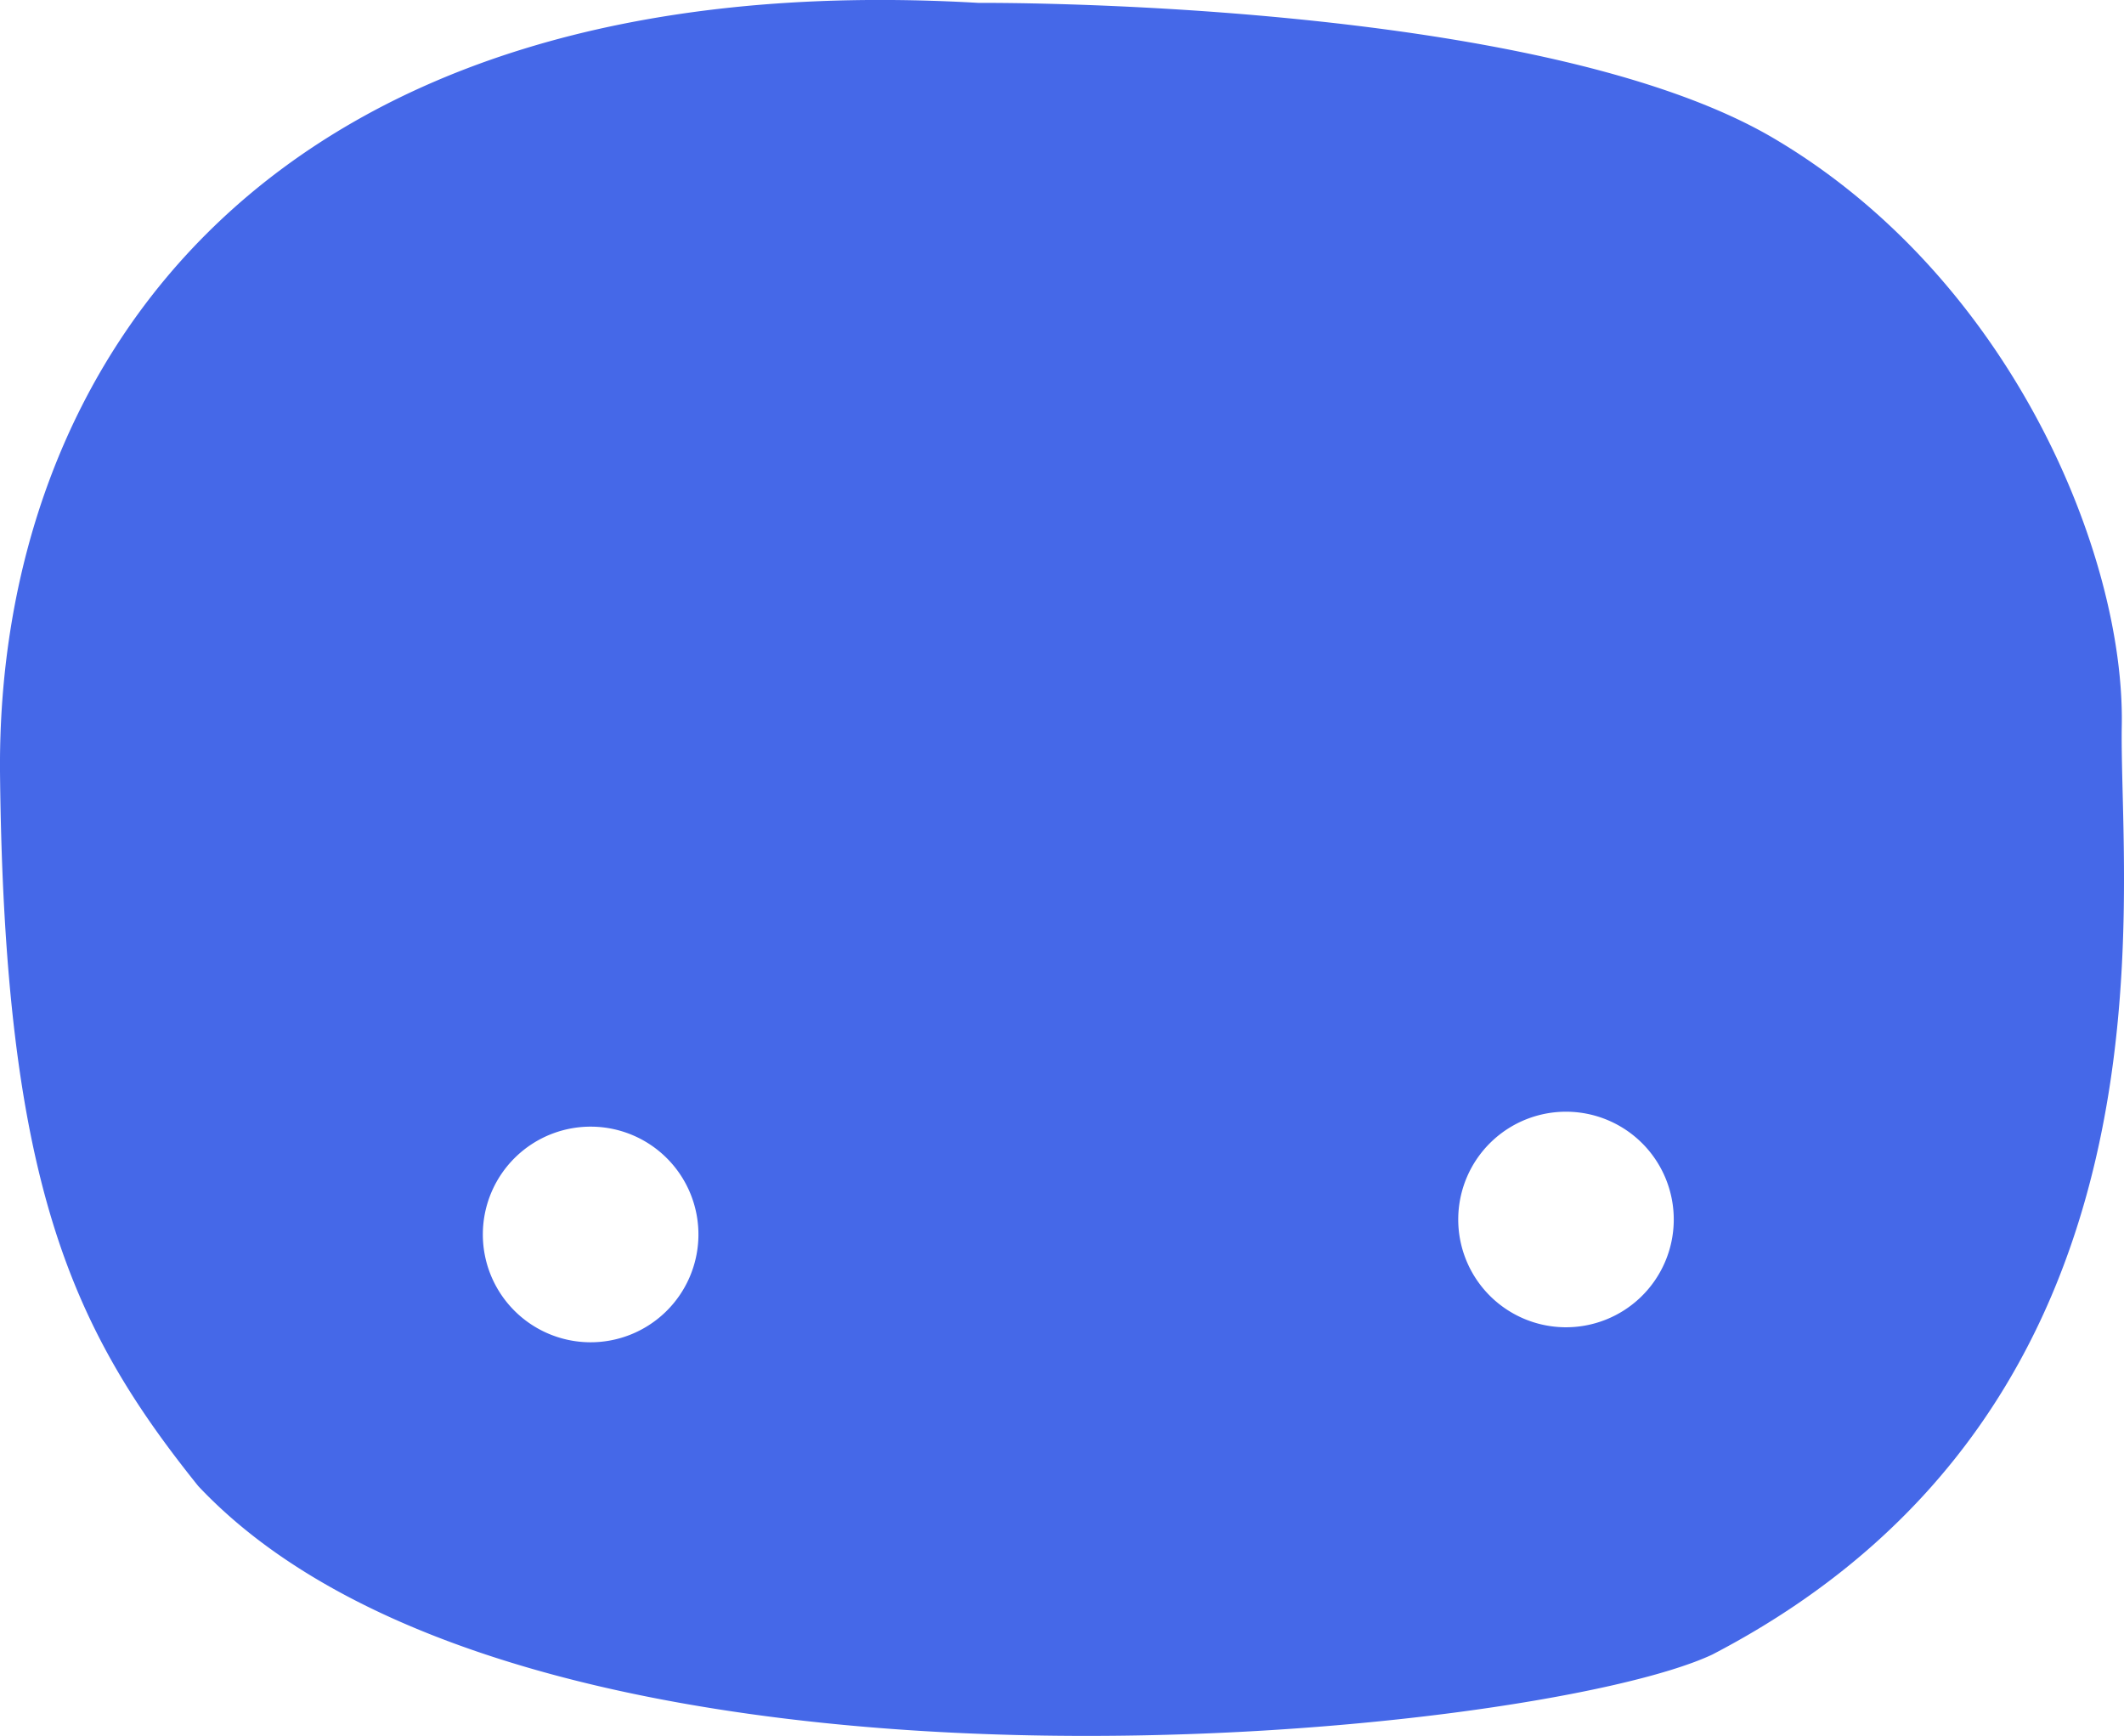 <svg id="Grupo_261" data-name="Grupo 261" xmlns="http://www.w3.org/2000/svg" width="62.146" height="50.785" viewBox="0 0 62.146 50.785">
  <path id="Trazado_2" data-name="Trazado 2" d="M478.667,269.236c.089-4.987-3.235-13.078-10.179-17.174s-23.263-3.964-23.263-3.964c-20.862-1.214-28.765,10.65-28.638,22.574s2.079,16.185,5.8,20.816c9.793,10.4,39.1,7.373,44.3,4.928C480.682,289.14,478.579,274.223,478.667,269.236ZM433.813,287.28a3.154,3.154,0,1,1,3.208-3.1A3.155,3.155,0,0,1,433.813,287.28Zm28.537-.439a3.153,3.153,0,1,1,3.208-3.1A3.153,3.153,0,0,1,462.349,286.841Z" transform="translate(-416.586 -248.013)" fill="#4568e8"/>
</svg>
